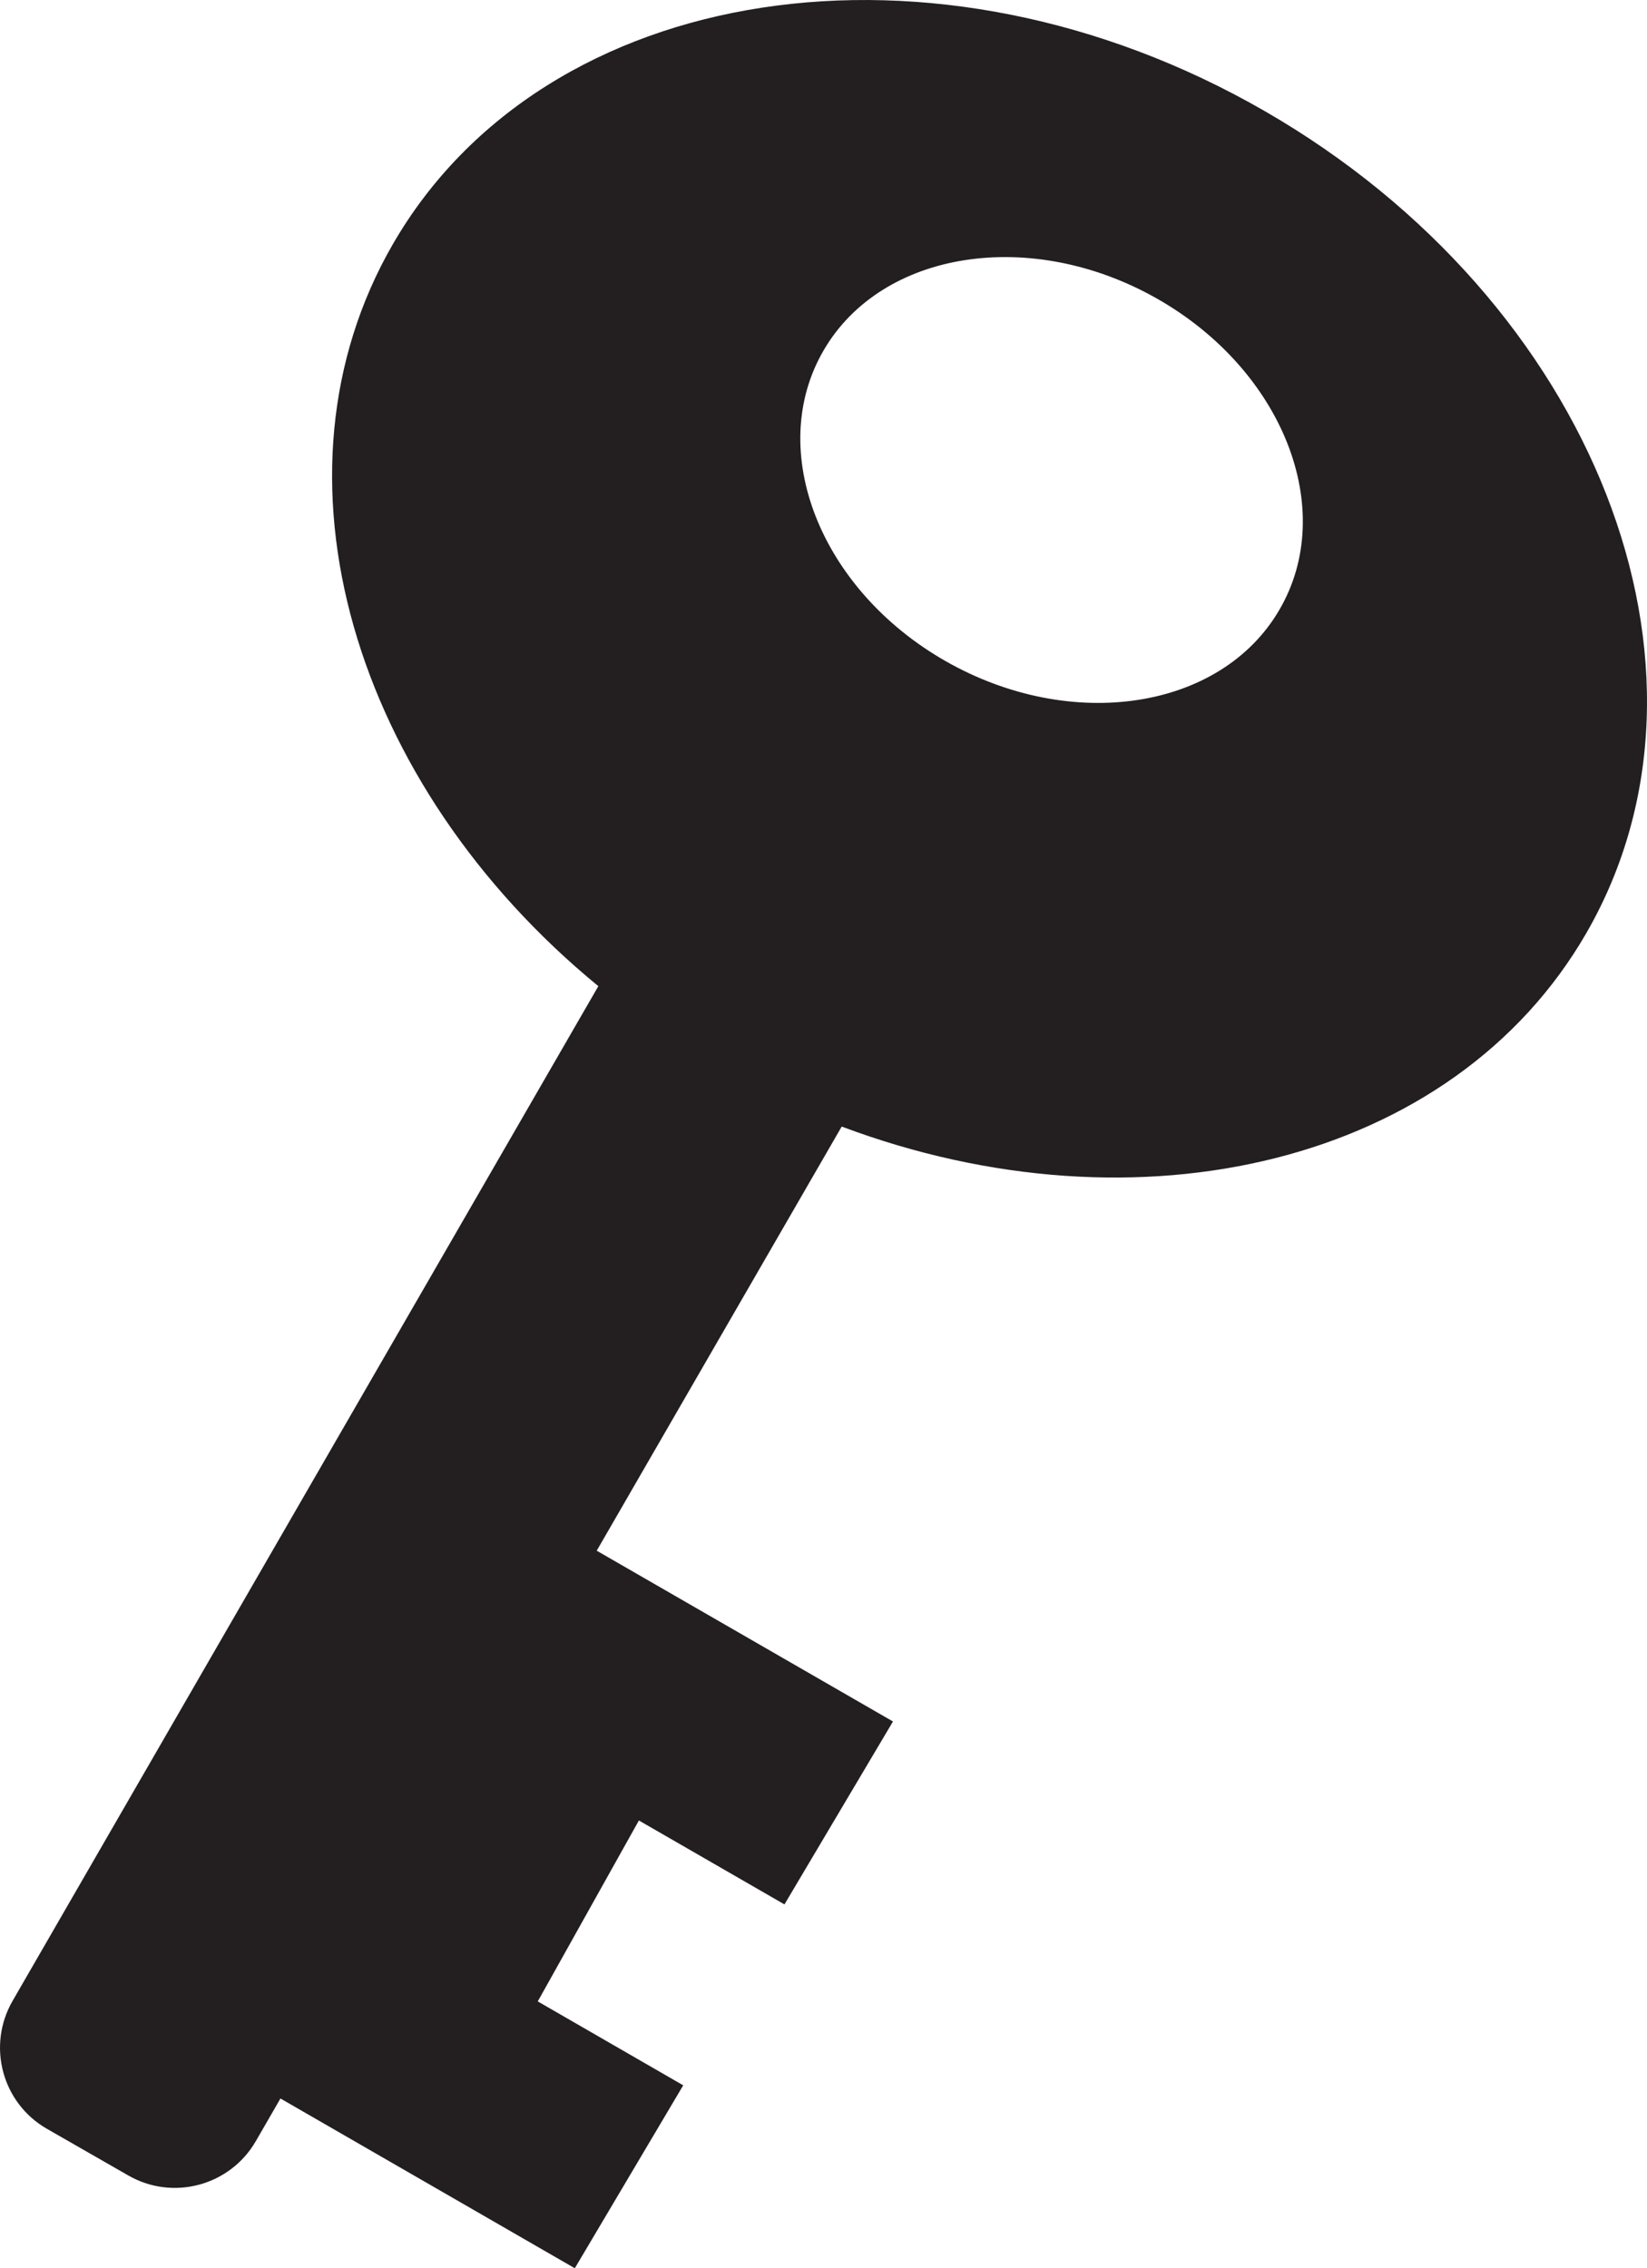 <?xml version="1.0" encoding="UTF-8" standalone="no"?>
<!-- Generator: Adobe Illustrator 16.0.0, SVG Export Plug-In . SVG Version: 6.00 Build 0)  -->

<svg
   xmlns:dc="http://purl.org/dc/elements/1.1/"
   xmlns:cc="http://creativecommons.org/ns#"
   xmlns:rdf="http://www.w3.org/1999/02/22-rdf-syntax-ns#"
   xmlns:svg="http://www.w3.org/2000/svg"
   xmlns="http://www.w3.org/2000/svg"
   xmlns:sodipodi="http://sodipodi.sourceforge.net/DTD/sodipodi-0.dtd"
   xmlns:inkscape="http://www.inkscape.org/namespaces/inkscape"
   version="1.1"
   id="图层_1"
   x="0px"
   y="0px"
   width="33.662px"
   height="46.35px"
   viewBox="1.729 -4.314 33.662 46.35"
   enable-background="new 1.729 -4.314 33.662 46.35"
   xml:space="preserve"
   inkscape:version="0.48.3.1 r9886"
   sodipodi:docname="1005.svg"><sodipodi:namedview
   pagecolor="#ffffff"
   bordercolor="#666666"
   borderopacity="1"
   objecttolerance="10"
   gridtolerance="10"
   guidetolerance="10"
   inkscape:pageopacity="0"
   inkscape:pageshadow="2"
   inkscape:window-width="1440"
   inkscape:window-height="848"
   id="namedview5"
   showgrid="false"
   inkscape:zoom="5.0916938"
   inkscape:cx="-12.13775"
   inkscape:cy="23.174999"
   inkscape:window-x="-8"
   inkscape:window-y="-8"
   inkscape:window-maximized="1"
   inkscape:current-layer="图层_1" />
<g
   id="shape"
   inkscape:label="#g3754"><path
     id="path3"
     d="M27.581-2.042C20.842-5.927,12.861-4.707,9.754,0.683  c-2.714,4.708-0.811,11.04,4.204,15.155L1.986,36.574c-0.528,0.916-0.216,2.086,0.701,2.613l1.659,0.951  c0.914,0.529,2.085,0.215,2.613-0.701l0.502-0.869l6.016,3.469l2.216-3.738l-2.973-1.715l2.067-3.697l2.975,1.715l2.218-3.738  l-6.055-3.49l5.007-8.667c6.071,2.28,12.505,0.754,15.22-3.955C37.26,9.36,34.319,1.842,27.581-2.042z M27.877,8.148  c-1.191,2.045-4.246,2.514-6.818,1.05c-2.571-1.465-3.688-4.31-2.495-6.355c1.192-2.046,4.247-2.516,6.819-1.051  S29.073,6.102,27.877,8.148z"
     fill="#231F20"
     clip-rule="evenodd"
     fill-rule="evenodd" /></g>
</svg>